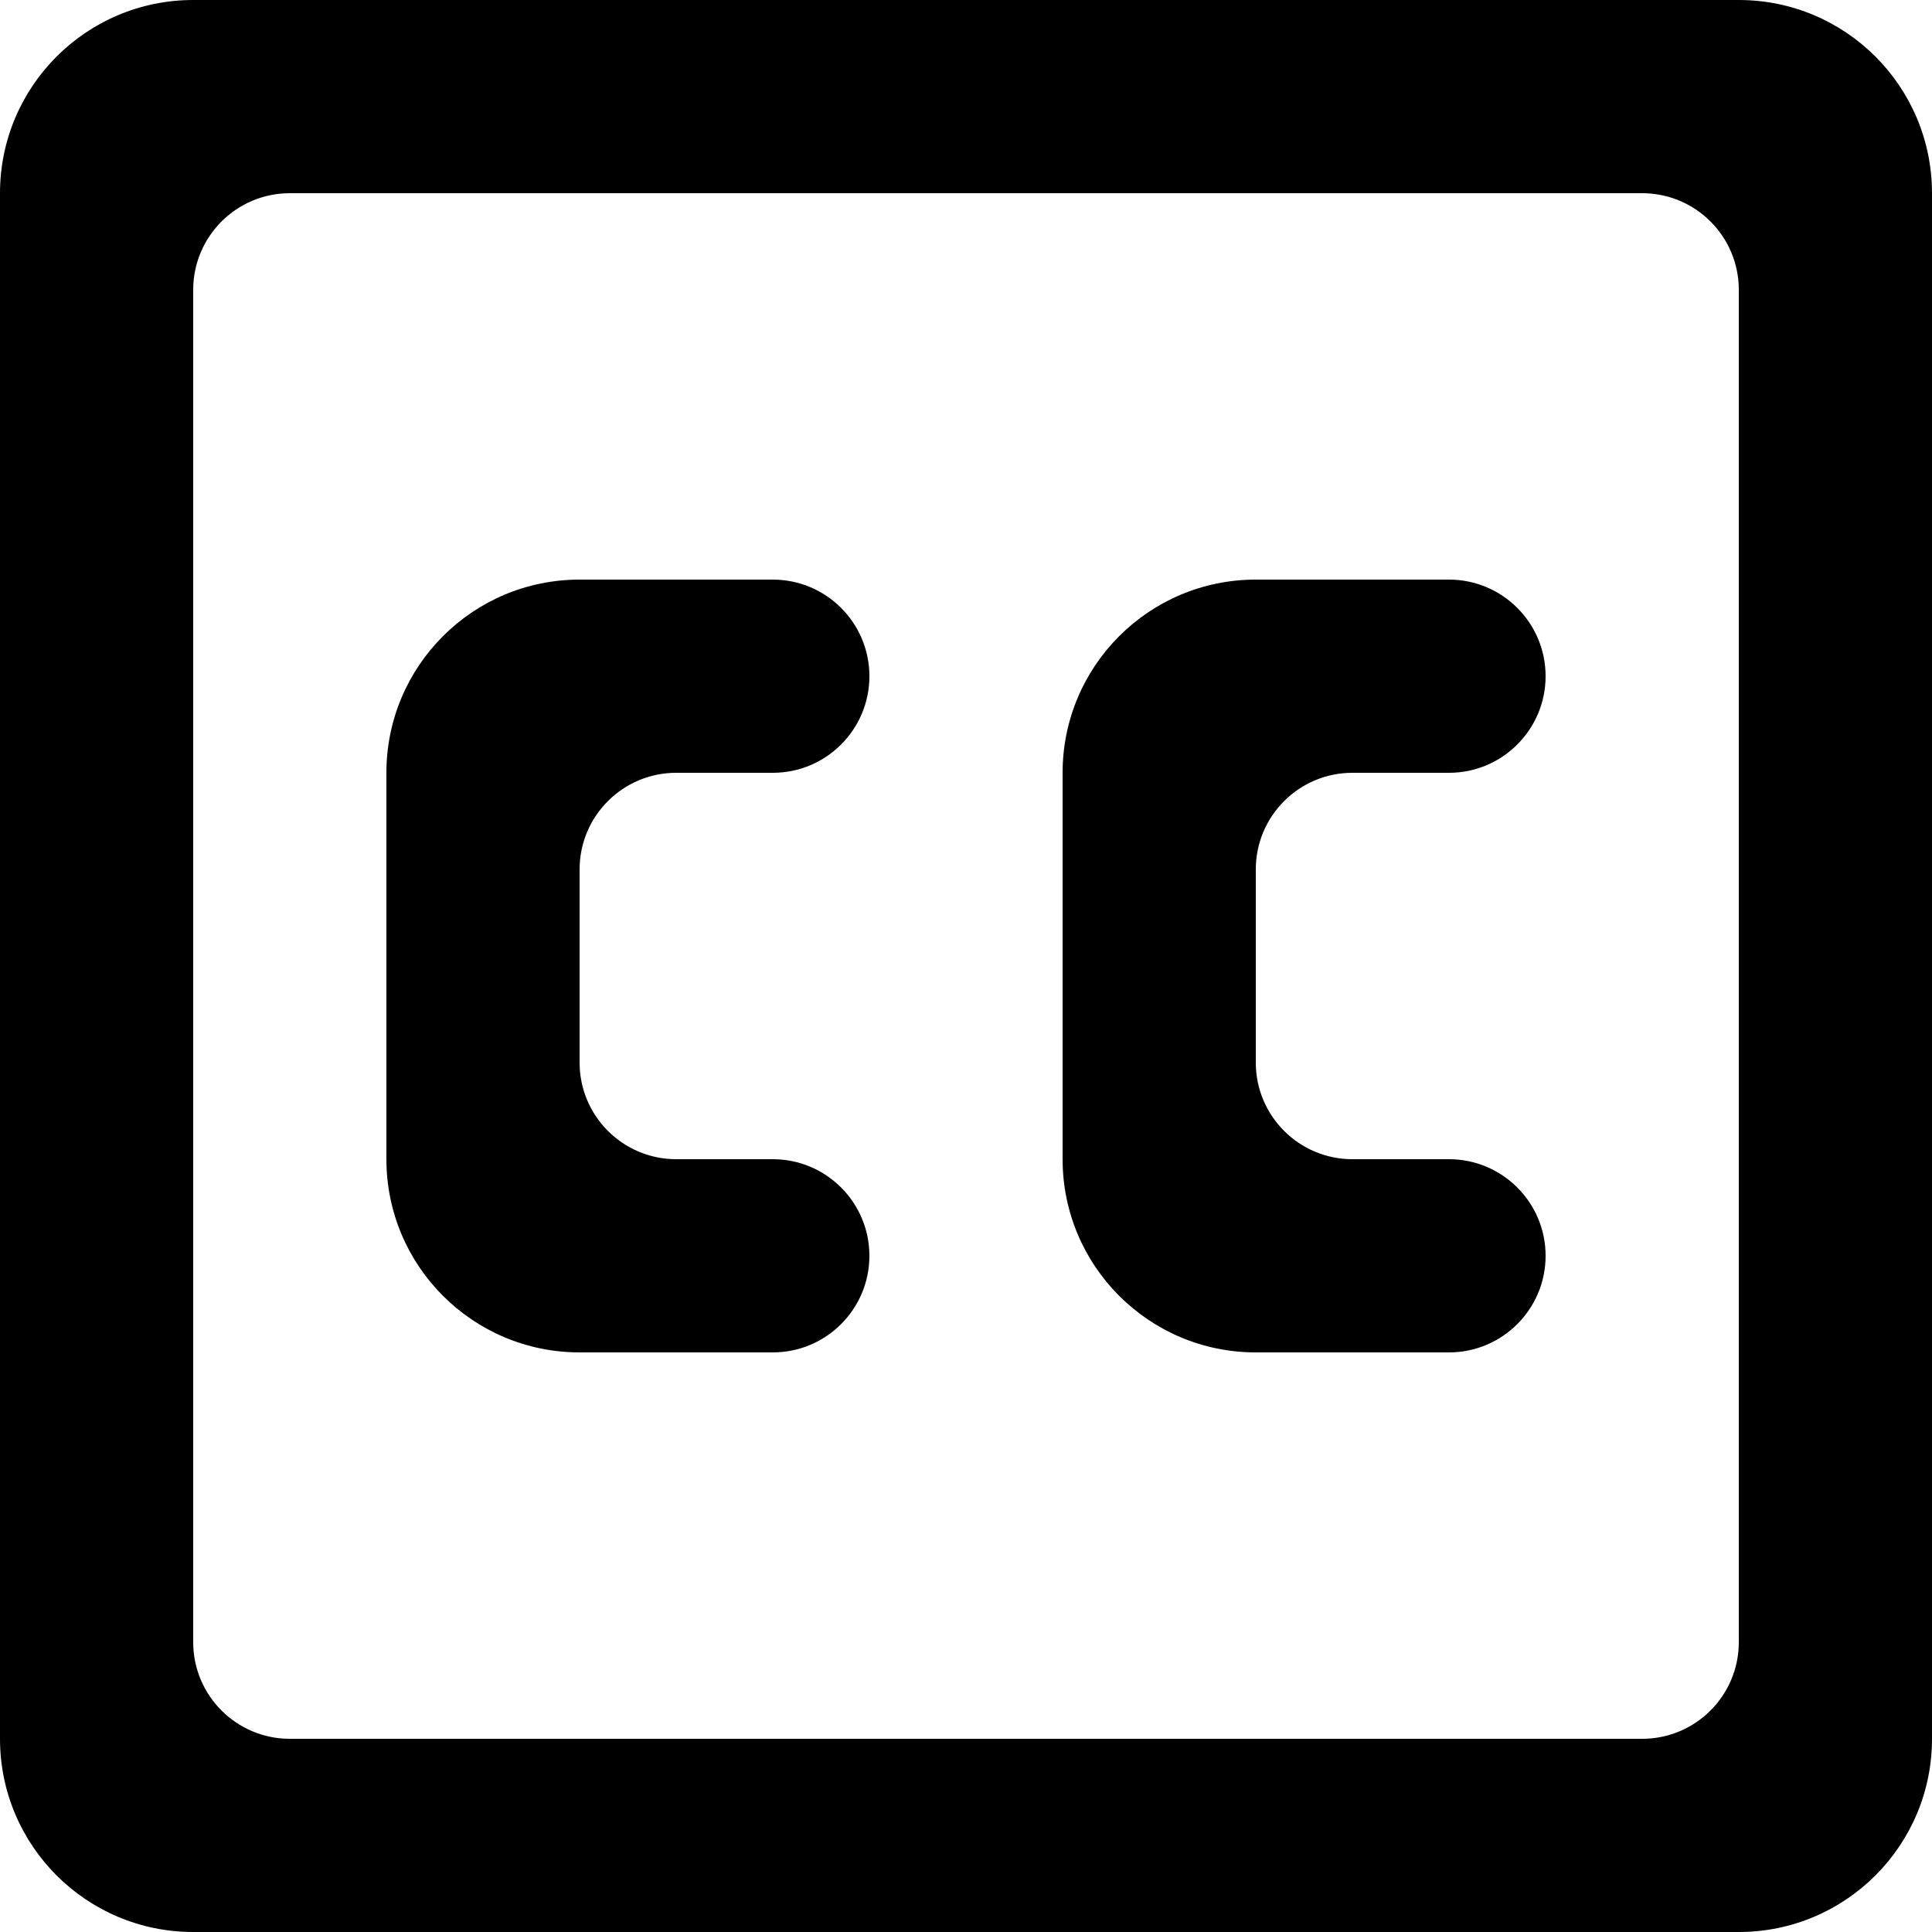 <?xml version="1.0" encoding="UTF-8" standalone="no"?>
<!-- Скачано с сайта svg4.ru / Downloaded from svg4.ru -->
<svg width="800px" height="800px" viewBox="0 0 20 20" version="1.1" xmlns="http://www.w3.org/2000/svg" xmlns:xlink="http://www.w3.org/1999/xlink">
    
    <title>cc [#938]</title>
    <desc>Created with Sketch.</desc>
    <defs>

</defs>
    <g id="Page-1" stroke="none" stroke-width="1" fill="none" fill-rule="evenodd">
        <g id="Dribbble-Light-Preview" transform="translate(-140, -4039)" fill="#000000">
            <g id="icons" transform="translate(56, 160)">
                <path d="M100,3892 L100,3892 C100,3892.552 99.552,3893 99,3893 L97,3893 C95.895,3893 95,3892.105 95,3891 L95,3887 C95,3885.895 95.895,3885 97,3885 L99,3885 C99.552,3885 100,3885.448 100,3886 C100,3886.552 99.552,3887 99,3887 L98,3887 C97.448,3887 97,3887.448 97,3888 L97,3890 C97,3890.552 97.448,3891 98,3891 L99,3891 C99.552,3891 100,3891.448 100,3892 M93,3892 L93,3892 C93,3892.552 92.552,3893 92,3893 L90,3893 C88.895,3893 88,3892.105 88,3891 L88,3887 C88,3885.895 88.895,3885 90,3885 L92,3885 C92.552,3885 93,3885.448 93,3886 C93,3886.552 92.552,3887 92,3887 L91,3887 C90.448,3887 90,3887.448 90,3888 L90,3890 C90,3890.552 90.448,3891 91,3891 L92,3891 C92.552,3891 93,3891.448 93,3892 M101,3897 L87,3897 C86.448,3897 86,3896.552 86,3896 L86,3882 C86,3881.448 86.448,3881 87,3881 L101,3881 C101.552,3881 102,3881.448 102,3882 L102,3896 C102,3896.552 101.552,3897 101,3897 M84,3881 L84,3897 C84,3898.105 84.895,3899 86,3899 L102,3899 C103.105,3899 104,3898.105 104,3897 L104,3881 C104,3879.895 103.105,3879 102,3879 L86,3879 C84.895,3879 84,3879.895 84,3881" id="cc-[#938]">

</path>
            </g>
        </g>
    </g>
</svg>